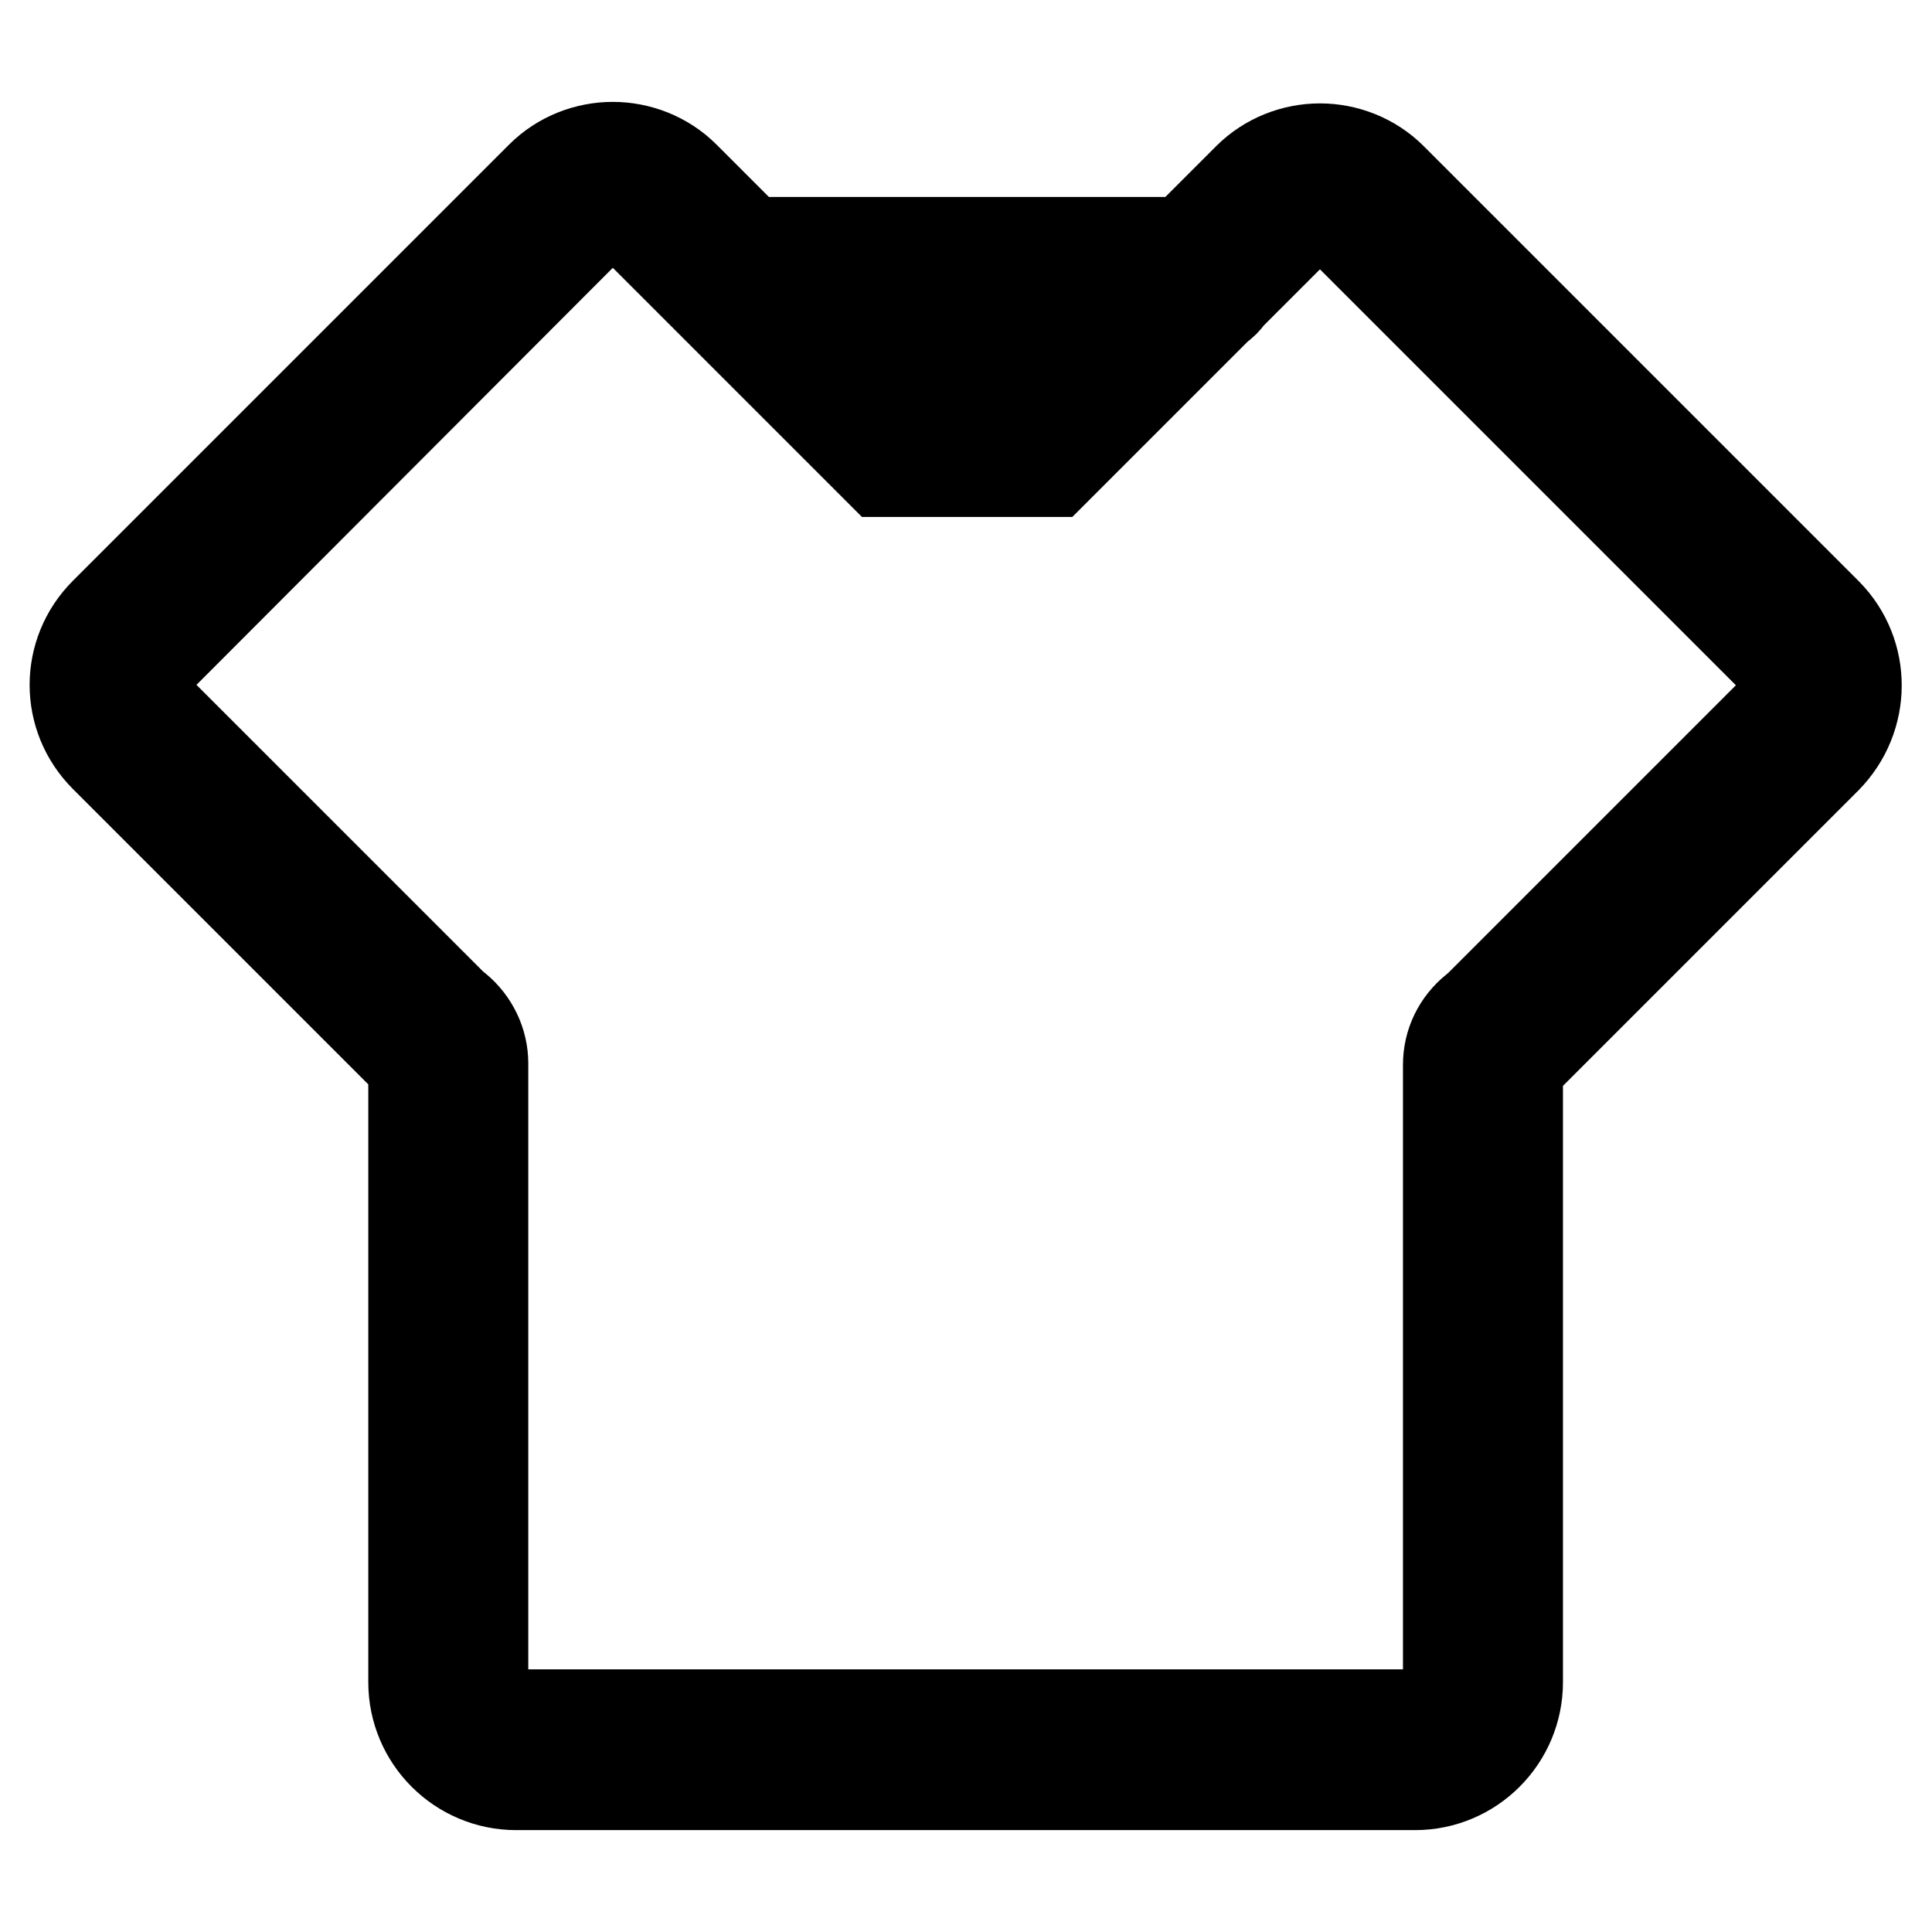 <?xml version="1.0" encoding="utf-8"?>
<!-- Svg Vector Icons : http://www.onlinewebfonts.com/icon -->
<!DOCTYPE svg PUBLIC "-//W3C//DTD SVG 1.1//EN" "http://www.w3.org/Graphics/SVG/1.1/DTD/svg11.dtd">
<svg version="1.1" xmlns="http://www.w3.org/2000/svg" xmlns:xlink="http://www.w3.org/1999/xlink" x="0px" y="0px" viewBox="0 0 256 256" enable-background="new 0 0 256 256" xml:space="preserve">
<g> <path stroke-width="12" fill-opacity="0" stroke="#000000"  d="M242.1,81.3l-57.7-57.7c-2.6-2.6-6.1-3.9-9.5-3.9c-3.4,0-6.9,1.3-9.5,3.9l-8.5,8.5H99.4l-8.7-8.7 c-2.6-2.6-6.1-3.9-9.5-3.9s-6.9,1.3-9.5,3.9L13.9,81.2c-5.3,5.3-5.3,13.8,0,19.1l39.7,39.7c0.4,0.4,0.8,0.7,1.2,1v81.9 c0,7.5,6.1,13.6,13.6,13.6h119.1c7.5,0,13.6-6.1,13.6-13.6v-81.7c0.4-0.3,0.8-0.7,1.2-1l39.7-39.7 C247.3,95.1,247.3,86.6,242.1,81.3z M147.5,41.4l-11.9,11.9h-15.2l-11.9-11.9H147.5z M235.5,93.8l-39.7,39.7 c-0.1,0.1-0.2,0.2-0.4,0.3c-2.2,1.8-3.5,4.4-3.5,7.3v81.7c0,2.4-2,4.4-4.4,4.4H68.4c-2.4,0-4.4-2-4.4-4.4v-81.9 c0-2.8-1.3-5.5-3.5-7.3c-0.1-0.1-0.3-0.2-0.4-0.3L20.5,93.7c-1.6-1.6-1.6-4.3,0-5.9L78.2,30c1.1-1.1,2.3-1.2,3-1.2l0,0 c0.6,0,1.9,0.2,3,1.2l32.5,32.5h0h22.7h0.2l21.8-21.8c0.6-0.4,1.1-0.9,1.5-1.5l9-9c1.1-1.1,2.3-1.2,3-1.2s1.9,0.2,3,1.2l57.7,57.7 c1.1,1.1,1.2,2.3,1.2,3C236.7,91.5,236.6,92.7,235.5,93.8z"/></g>
</svg>
